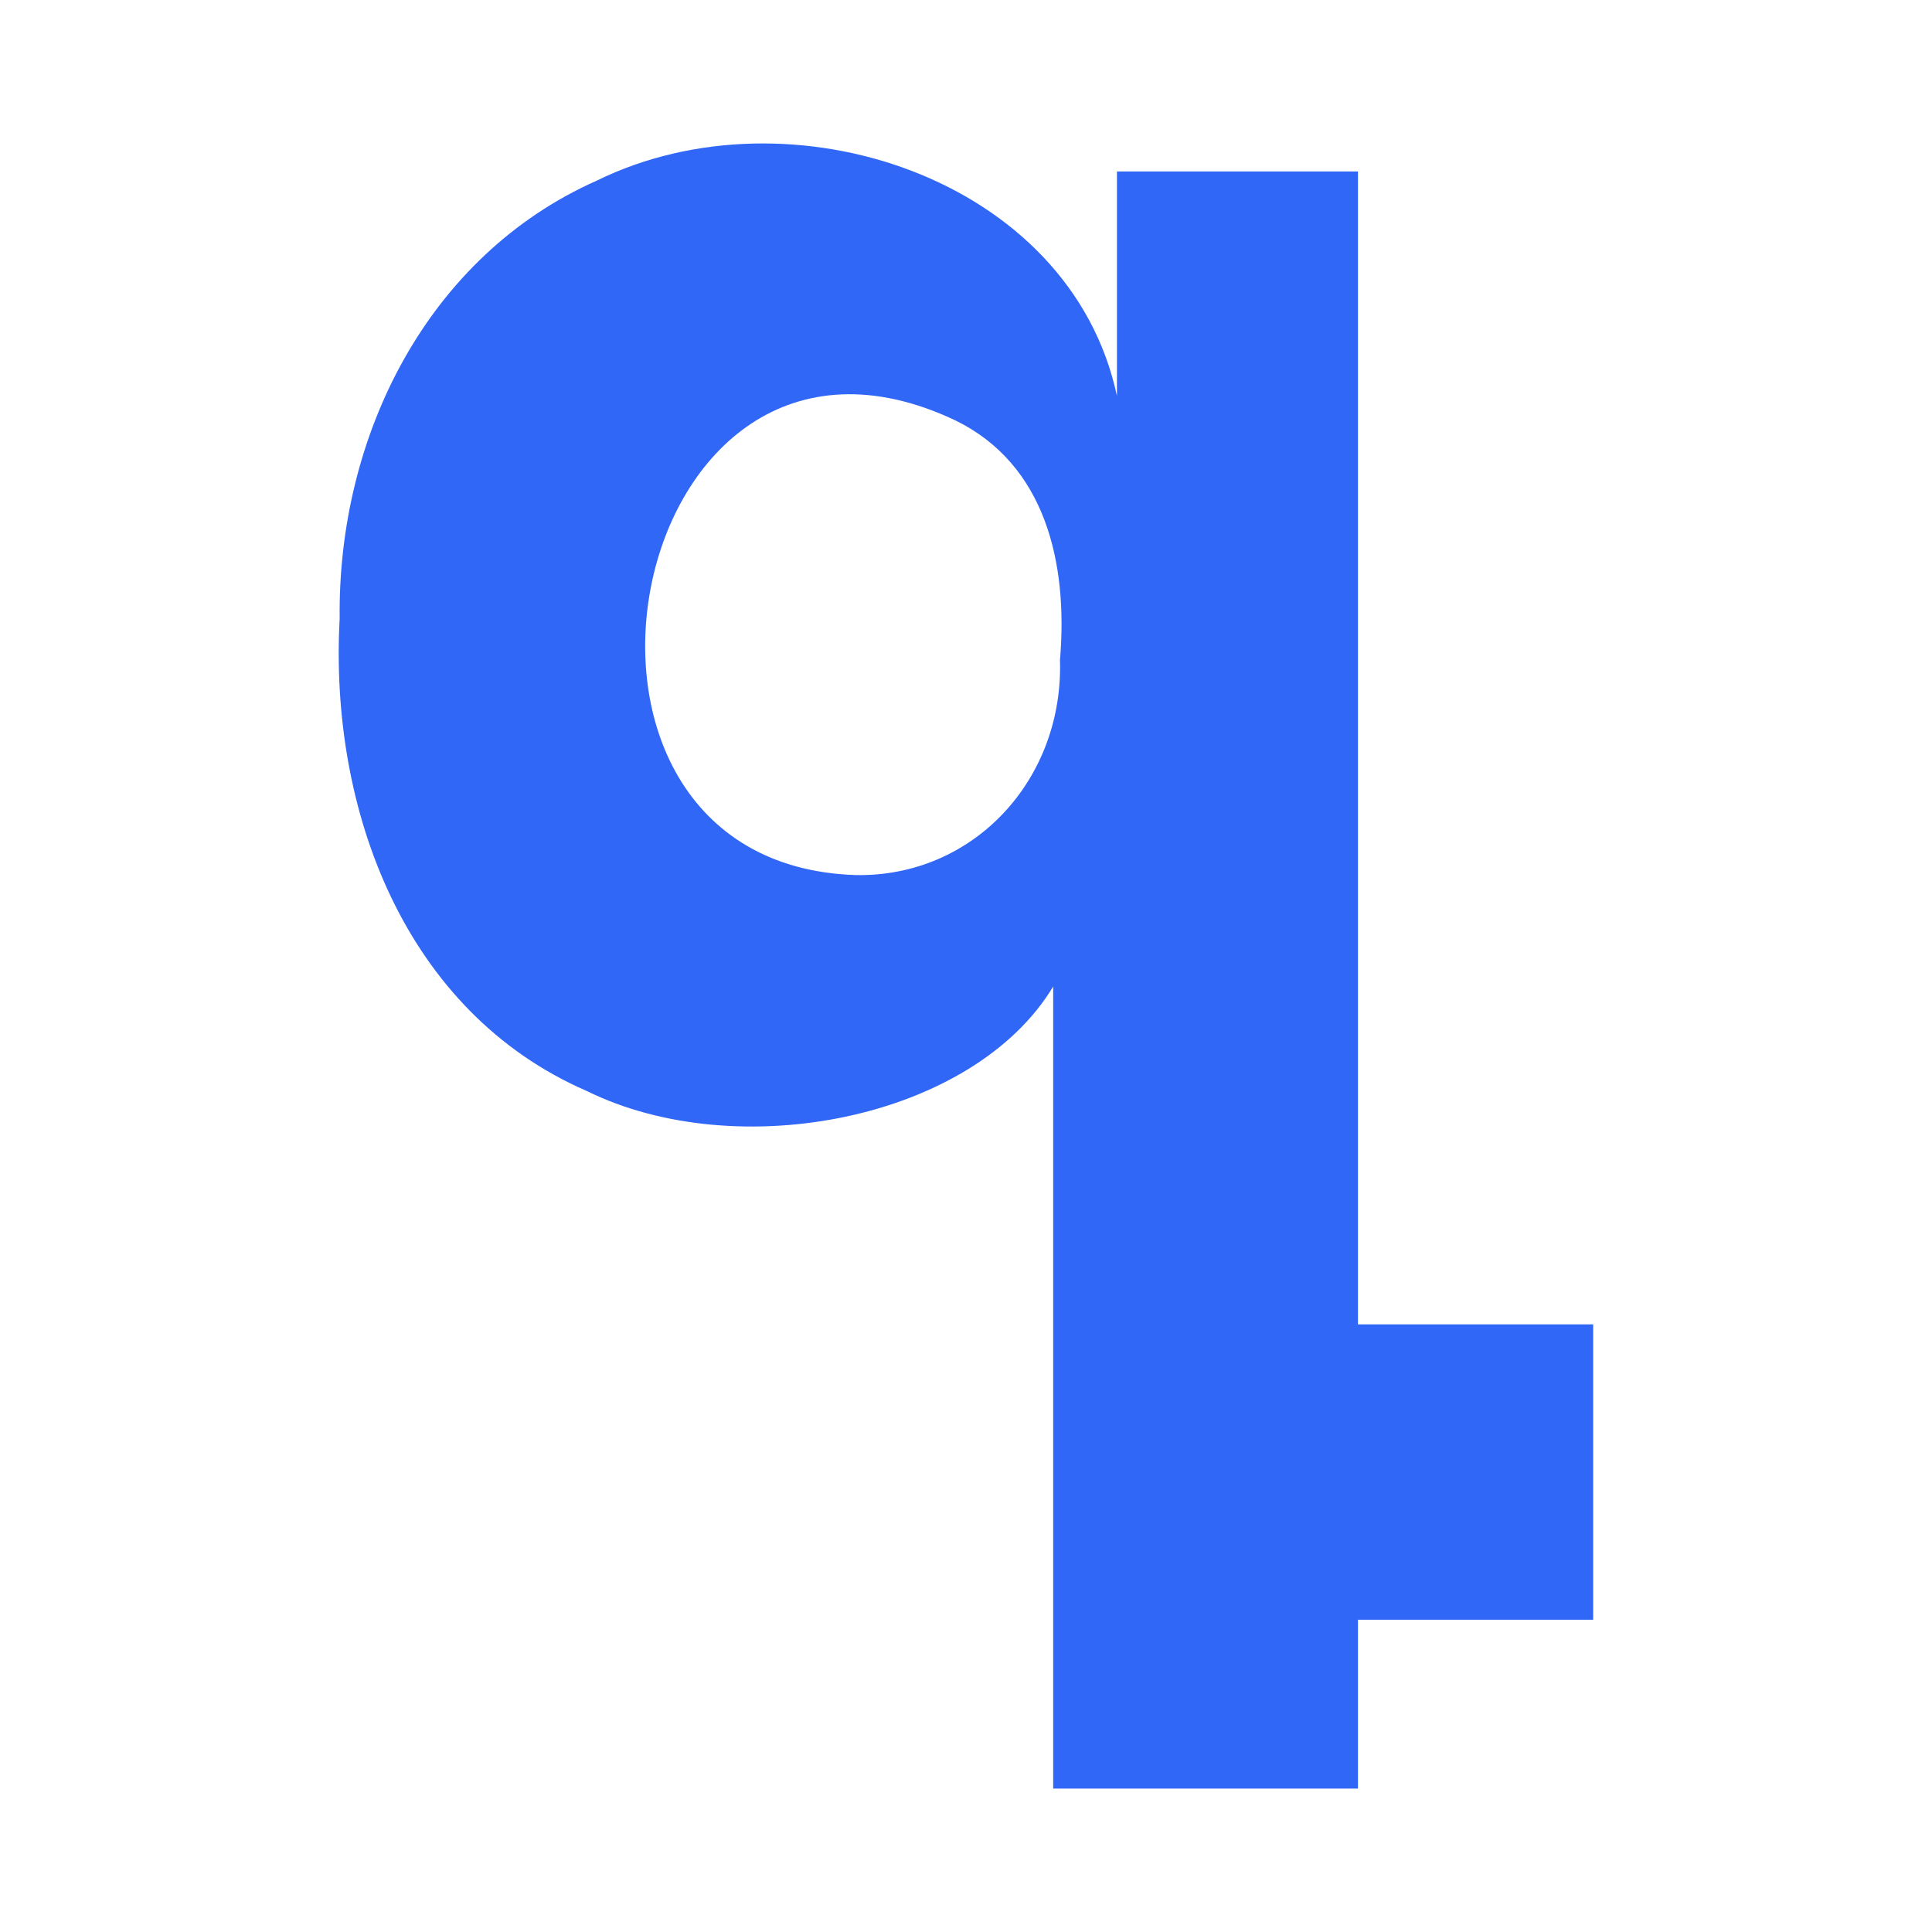 <?xml version="1.0" encoding="UTF-8"?>
<svg id="Layer_1" data-name="Layer 1" xmlns="http://www.w3.org/2000/svg" viewBox="0 0 16 16">
  <defs>
    <style>
      .cls-1 {
        fill: #3167f6;
      }
    </style>
  </defs>
  <path class="cls-1" d="M11.247,1.42h-1.997v1.859c-.385-1.806-2.709-2.569-4.308-1.783-1.399,.621-2.147,2.111-2.129,3.627-.087,1.585,.538,3.257,2.046,3.912,1.25,.616,3.2,.236,3.863-.865v6.642h2.524v-1.398h1.948v-2.446h-1.948V1.42Zm-2.469,4.037c.035,.996-.713,1.808-1.692,1.79-2.865-.094-1.921-5.064,.825-3.766,.746,.364,.934,1.178,.868,1.977Z"/>
</svg>